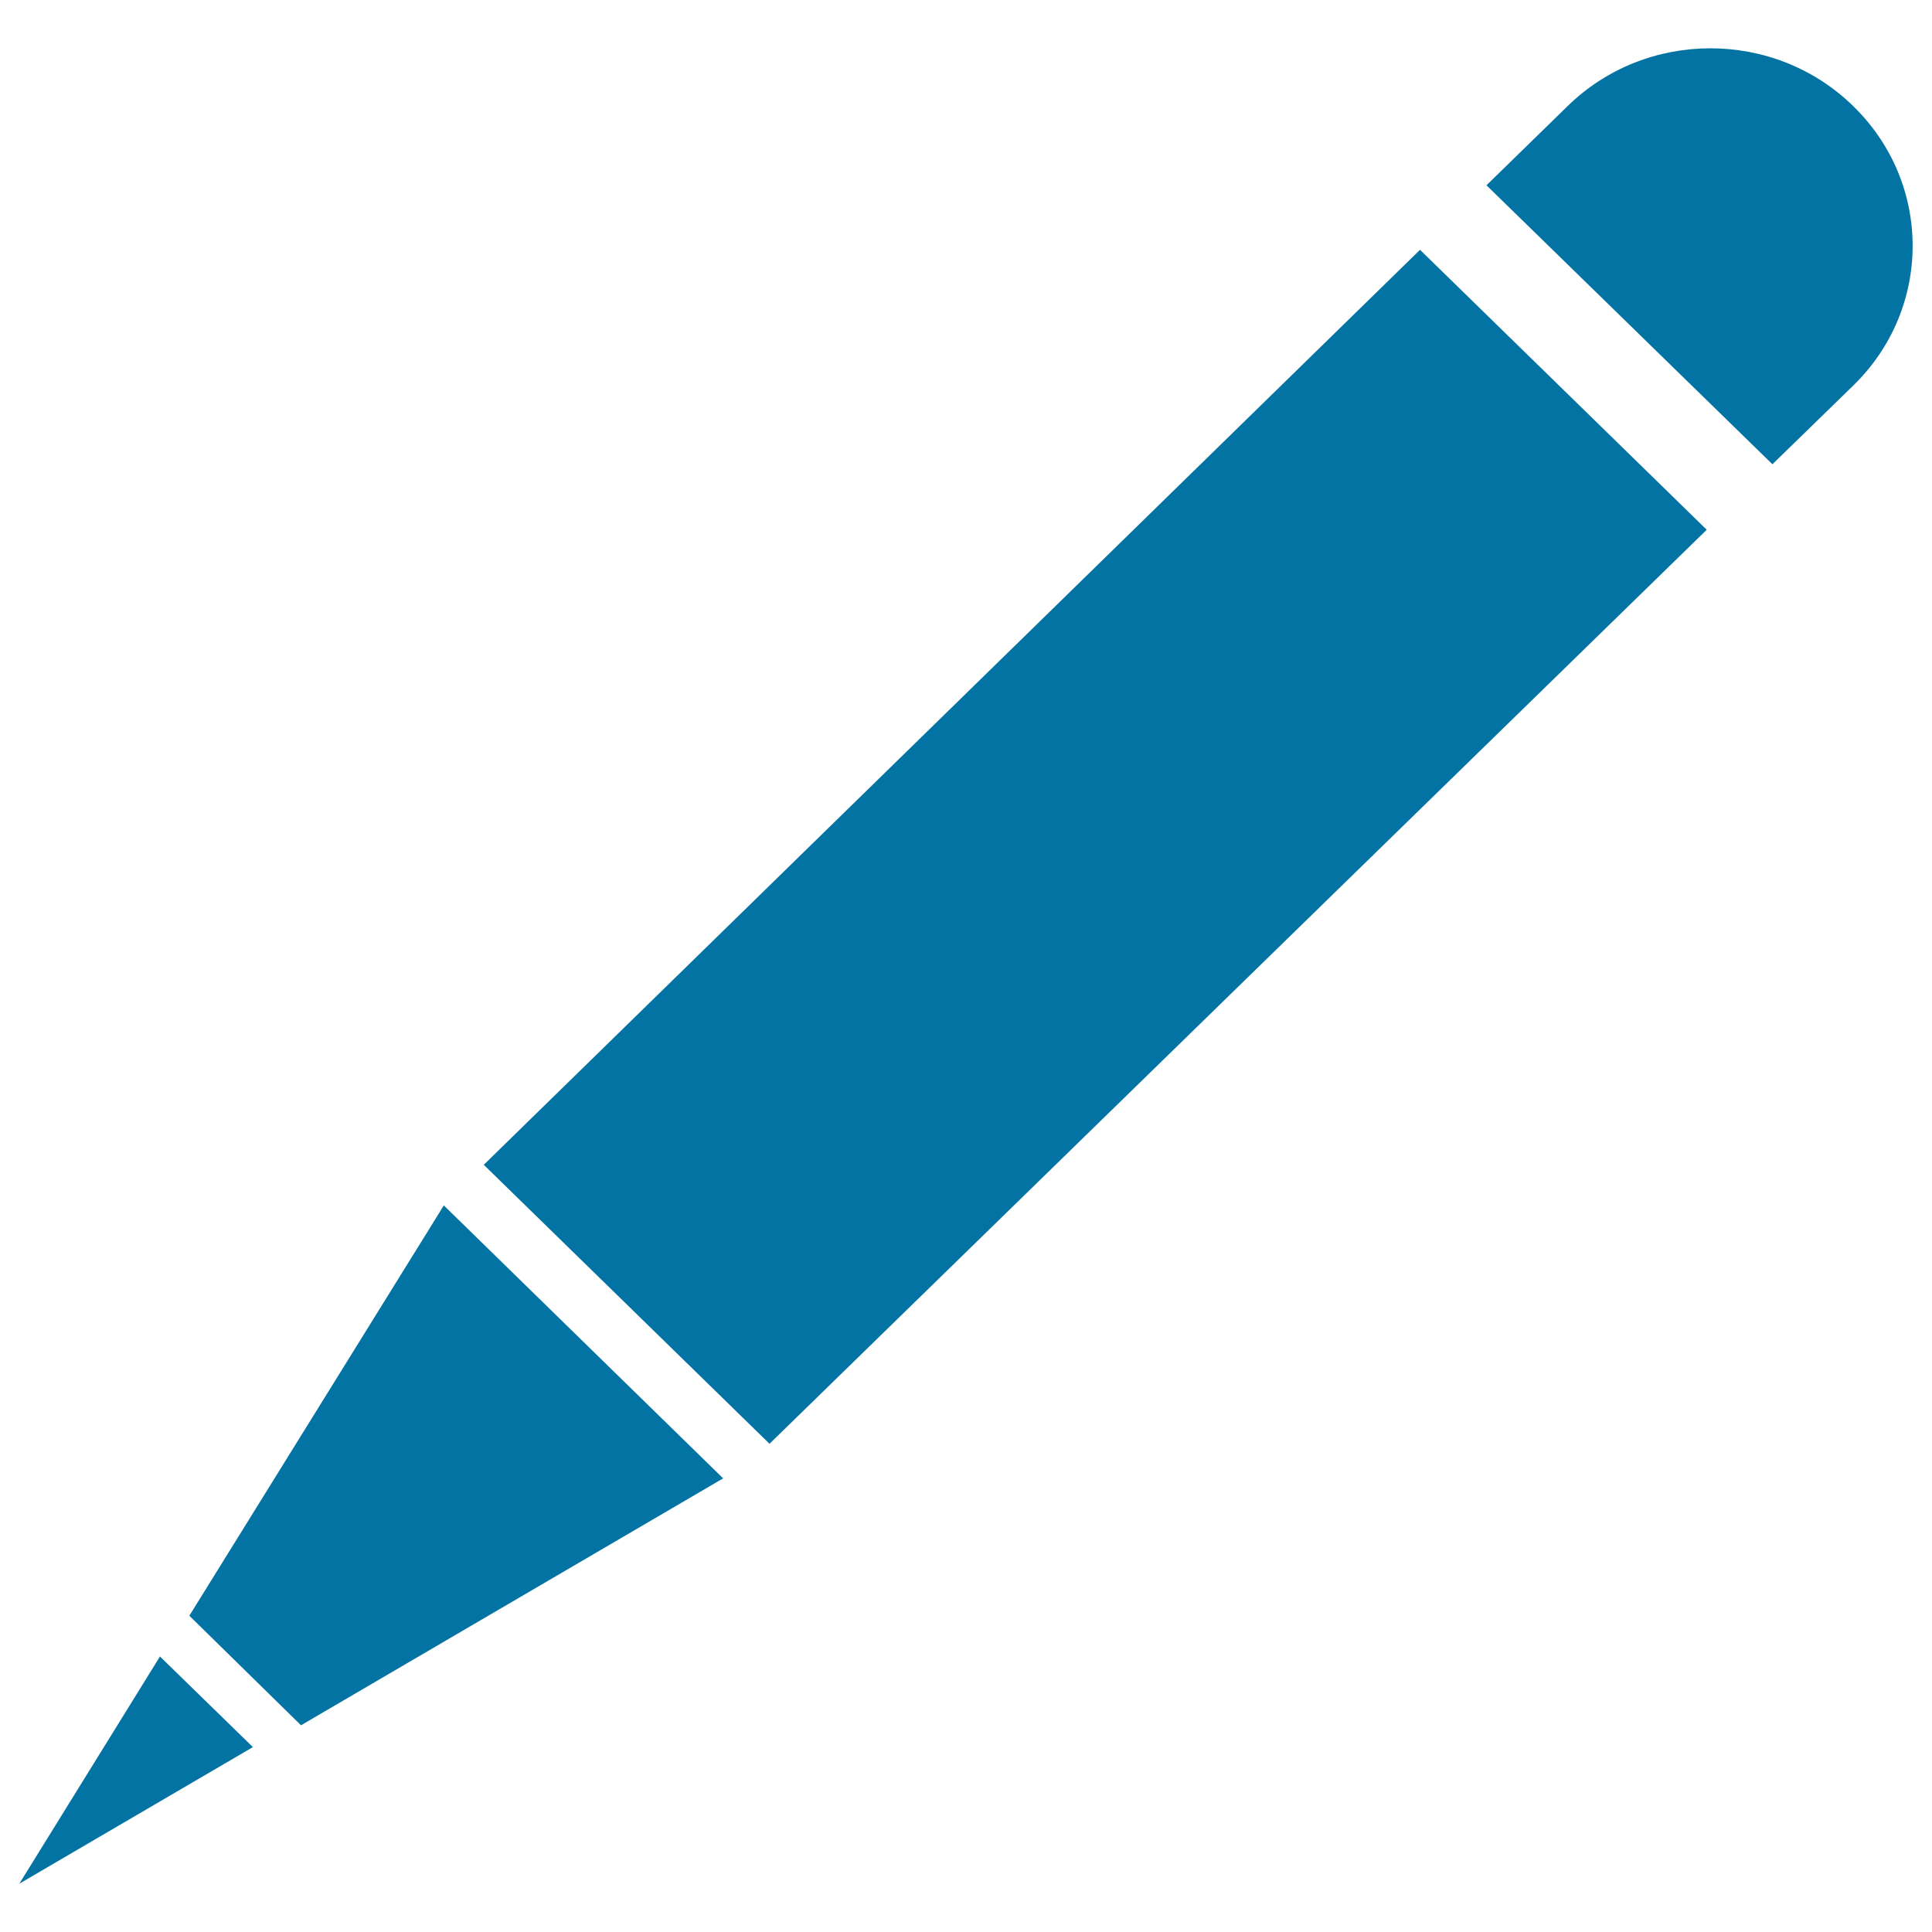 <svg xmlns="http://www.w3.org/2000/svg" viewBox="0 0 1000 1000" style="fill:#0273a2">
<title>Fill In SVG icon</title>
<path d="M366.8,765.1l-136-131.9L105.6,836.9l50.3,49.1L366.8,765.1z"/><path d="M959.3,55c-40.8-40-107.2-40-148,0l-41.9,40.9l148,144.4l41.9-40.8C1000.2,159.6,1000.2,94.9,959.3,55z M883.4,274.2L735,129.3L250.4,602.9l147.9,144.4L883.4,274.2z"/><path d="M130.9,904.3l-48.1-46.9L10,975L130.9,904.3z"/><path d="M374.3,765.2L155.8,893L98,836.3l127.9-206.2l5,3l-5-3l3.8-6.2L374.3,765.2L374.3,765.2z M232.1,642.3L112.8,834.7l44.9,43.8l197.9-115.6L232.1,642.3L232.1,642.3z"/>
</svg>